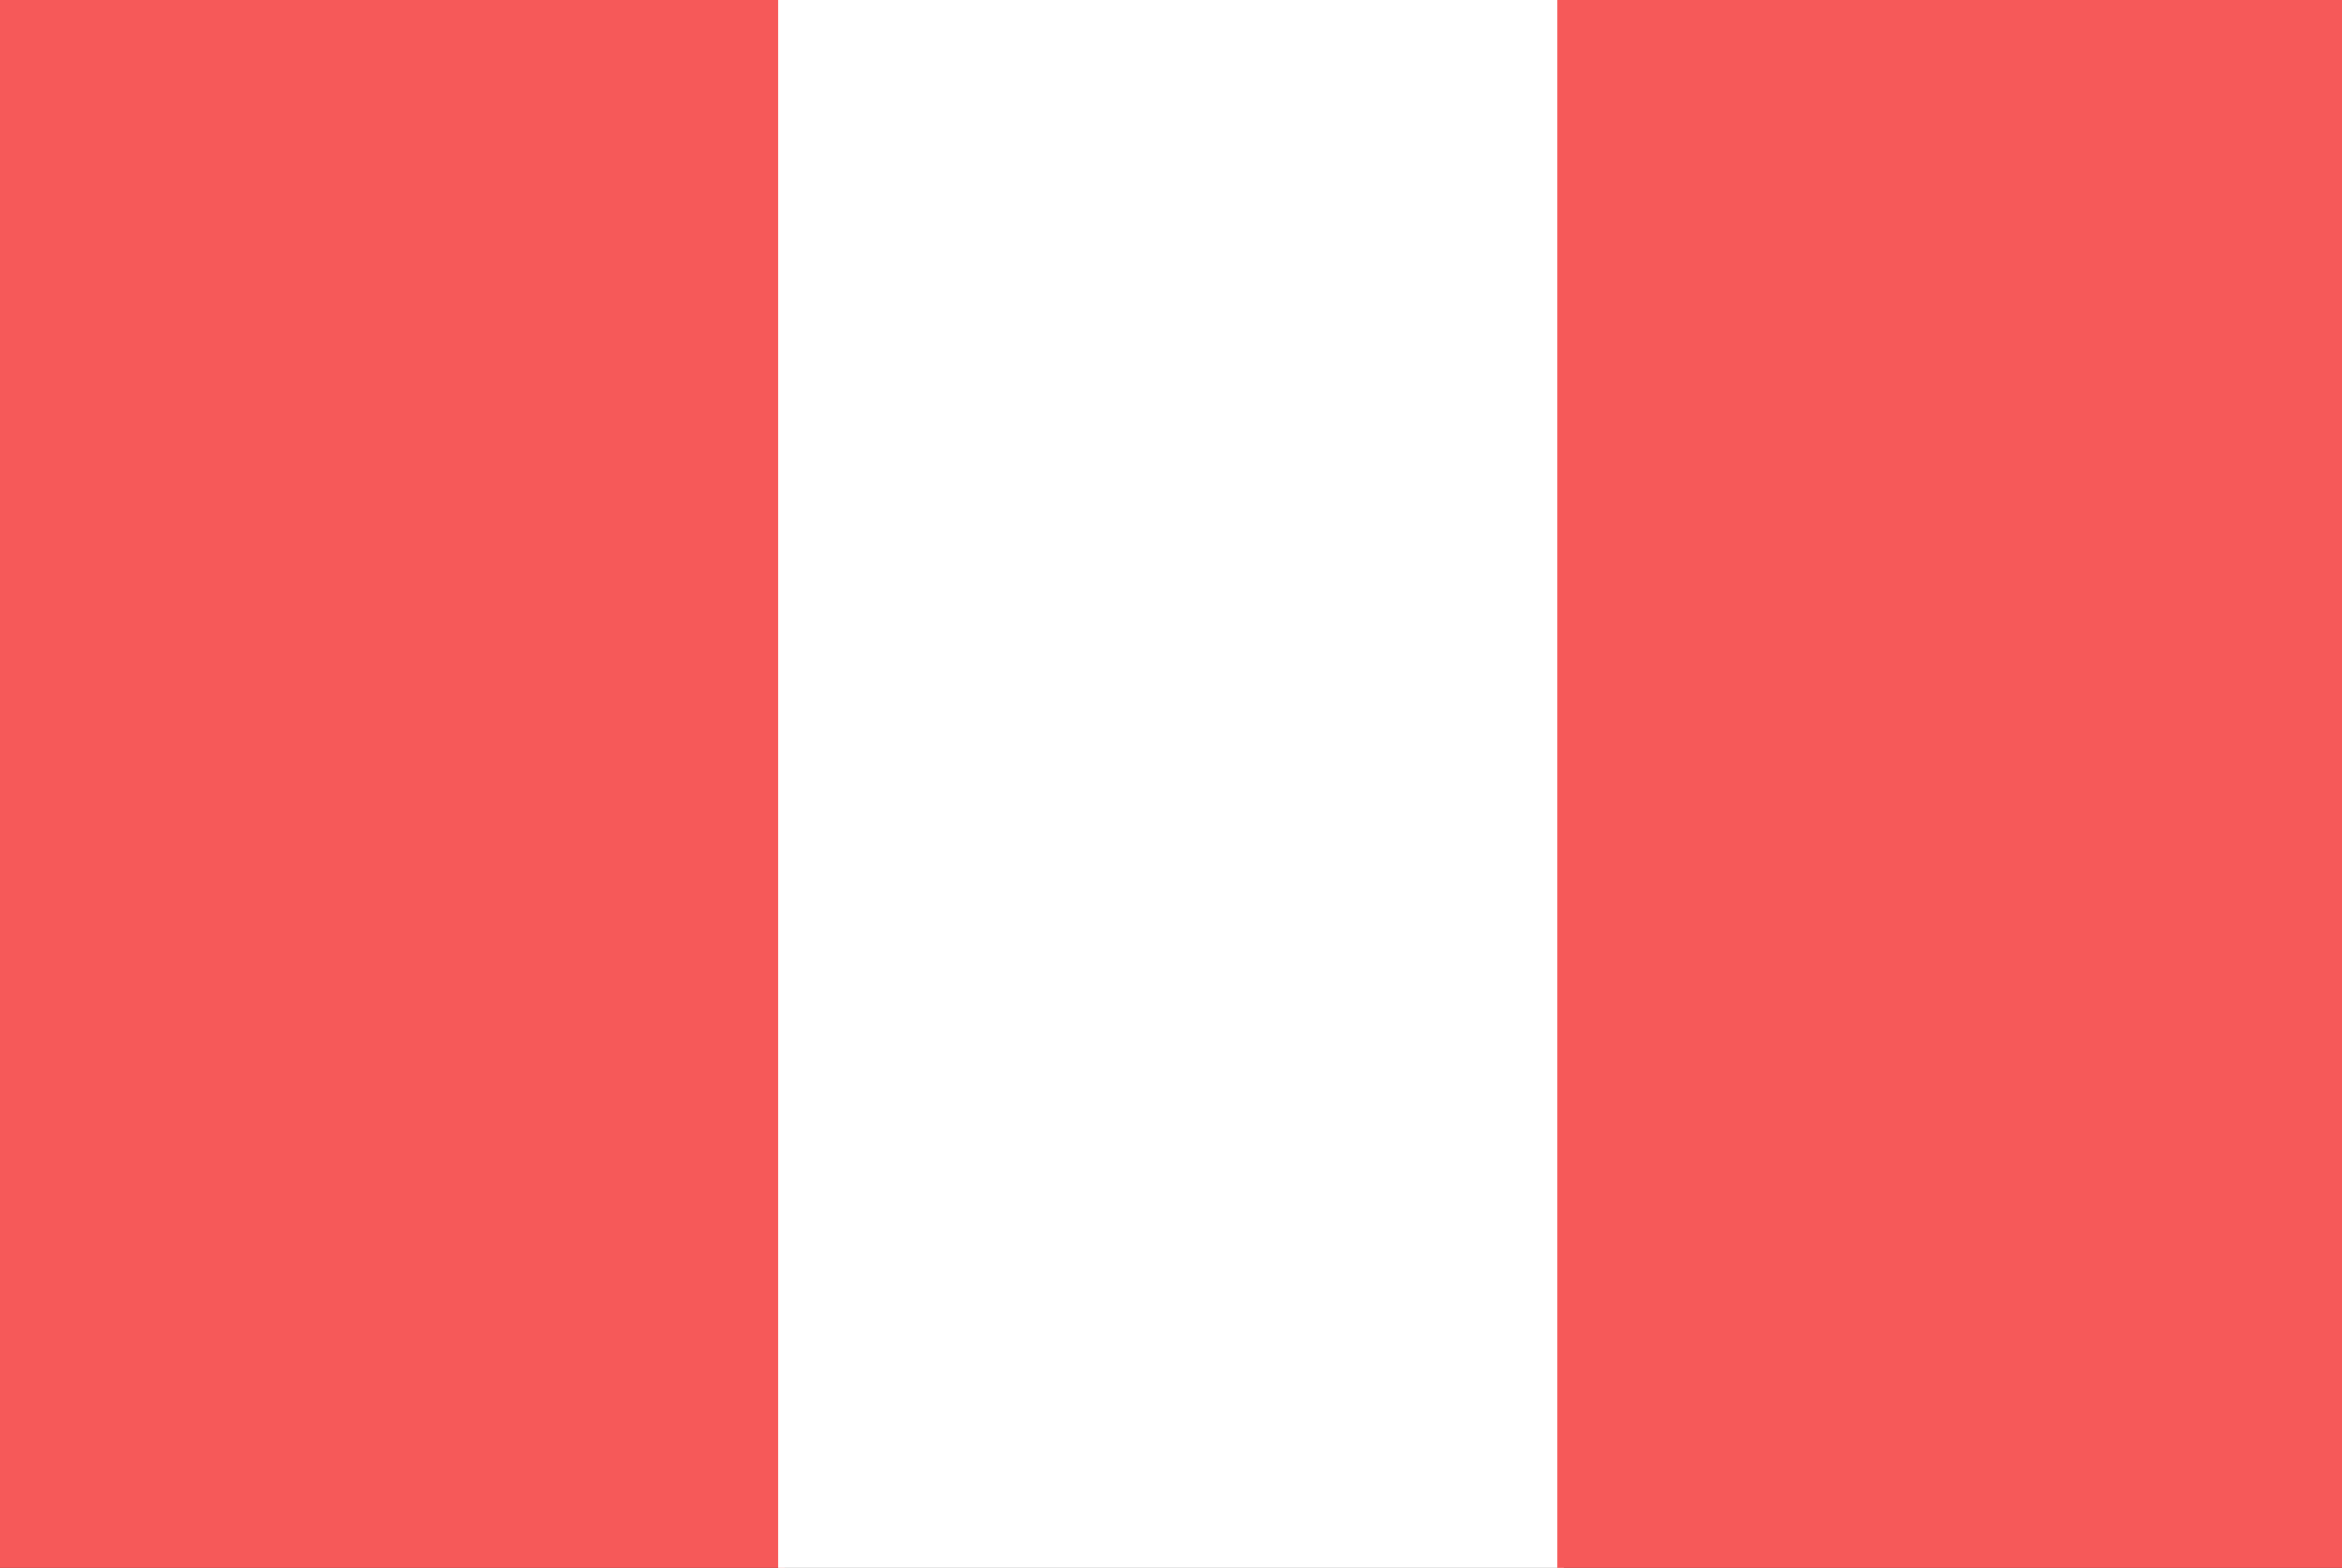 <svg xmlns="http://www.w3.org/2000/svg" viewBox="0 0 109.97 73.63"><rect x="0" y="0" width="109.97" height="73.63" fill="#333333" stroke="none"/><defs><style>.cls-1{fill:#f65959;}.cls-2{fill:#fff;}</style></defs><g id="Capa_2" data-name="Capa 2"><g id="WF"><rect class="cls-1" width="36.85" height="73.63"/><rect class="cls-2" x="36.56" width="36.85" height="73.63"/><rect class="cls-1" x="73.12" width="36.85" height="73.63"/></g></g></svg>